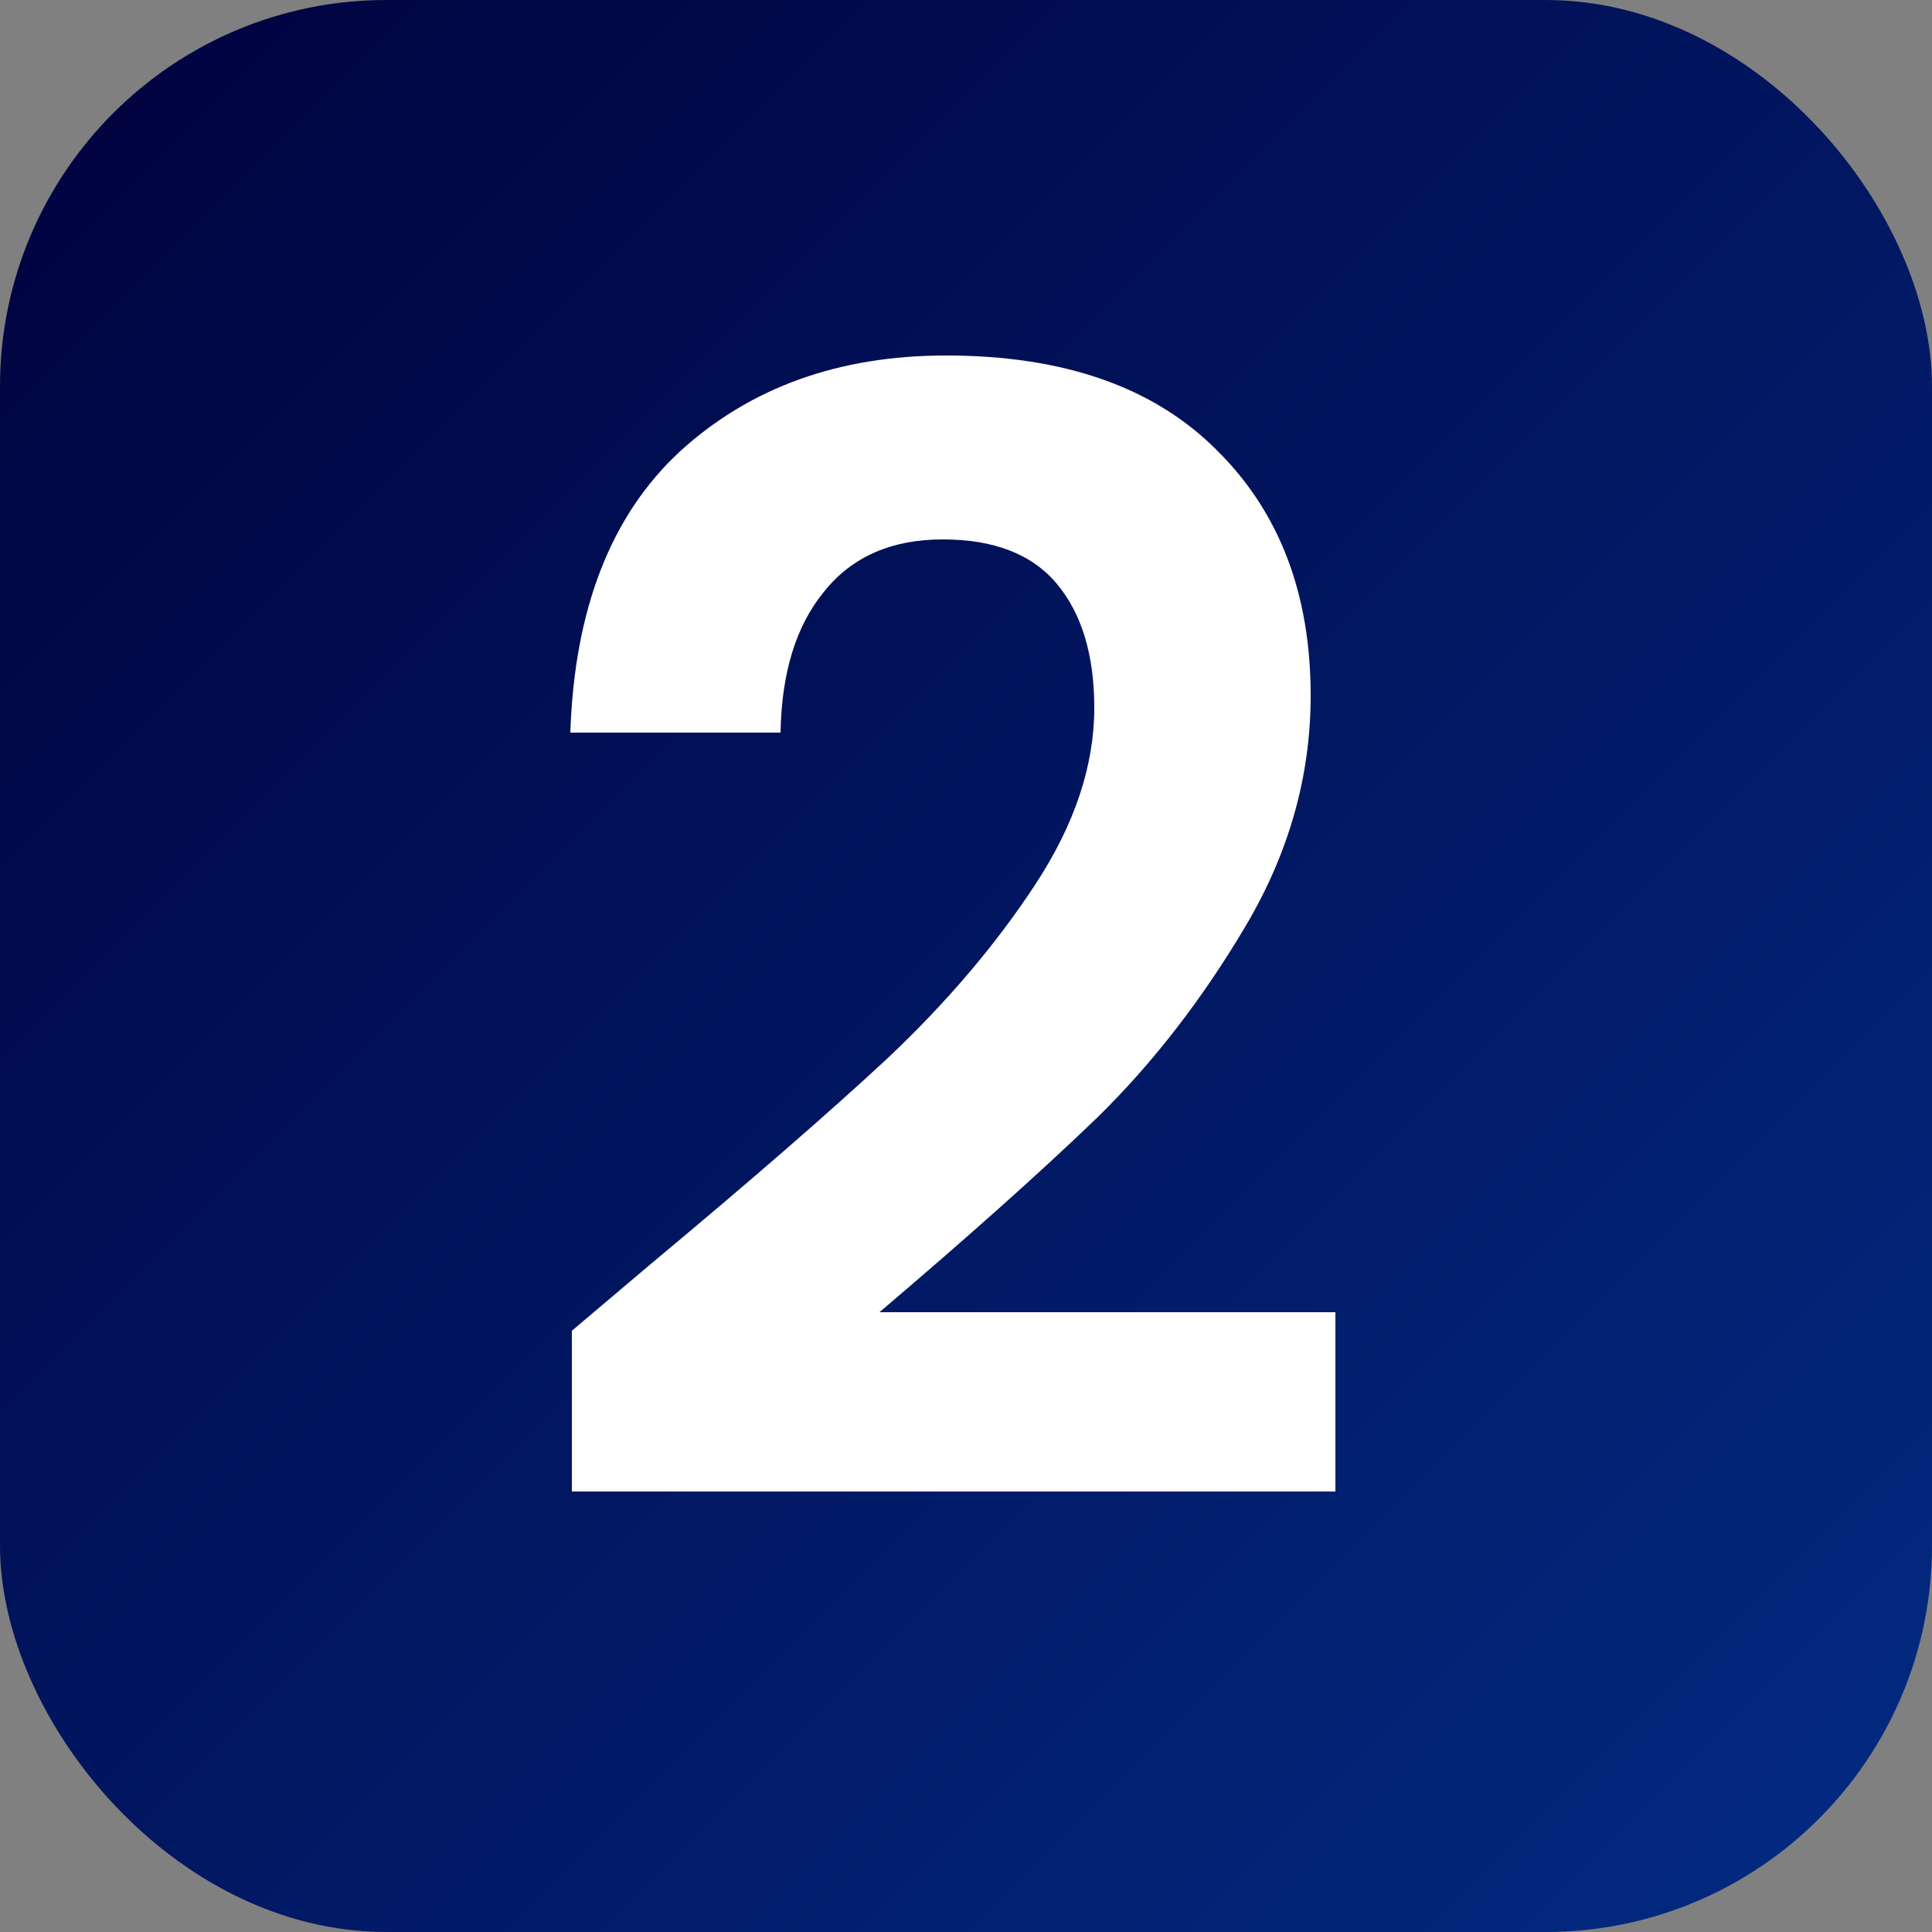 <?xml version="1.0" encoding="UTF-8"?> <svg xmlns="http://www.w3.org/2000/svg" width="50" height="50" viewBox="0 0 50 50" fill="none"><rect x="0" y="0" width="50" height="50" fill="#808080" stroke="none"/> <rect width="50" height="50" rx="10" fill="url(#paint0_linear_99_265)"></rect> <path d="M16.88 32.68C19.44 30.547 21.48 28.773 23 27.36C24.52 25.92 25.787 24.427 26.8 22.88C27.813 21.333 28.32 19.813 28.32 18.32C28.32 16.96 28 15.893 27.36 15.12C26.72 14.347 25.733 13.96 24.4 13.96C23.067 13.96 22.04 14.413 21.32 15.32C20.6 16.2 20.227 17.413 20.2 18.96H14.76C14.867 15.76 15.813 13.333 17.6 11.68C19.413 10.027 21.707 9.2 24.48 9.2C27.52 9.2 29.853 10.013 31.48 11.64C33.107 13.24 33.92 15.36 33.92 18C33.92 20.08 33.36 22.067 32.24 23.96C31.12 25.853 29.84 27.507 28.4 28.92C26.96 30.307 25.08 31.987 22.76 33.96H34.56V38.6H14.8V34.44L16.88 32.68Z" fill="white"></path> <defs> <linearGradient id="paint0_linear_99_265" x1="0" y1="0" x2="50" y2="50" gradientUnits="userSpaceOnUse"> <stop stop-color="#01013D"></stop> <stop offset="1" stop-color="#022B83"></stop> </linearGradient> </defs> </svg> 